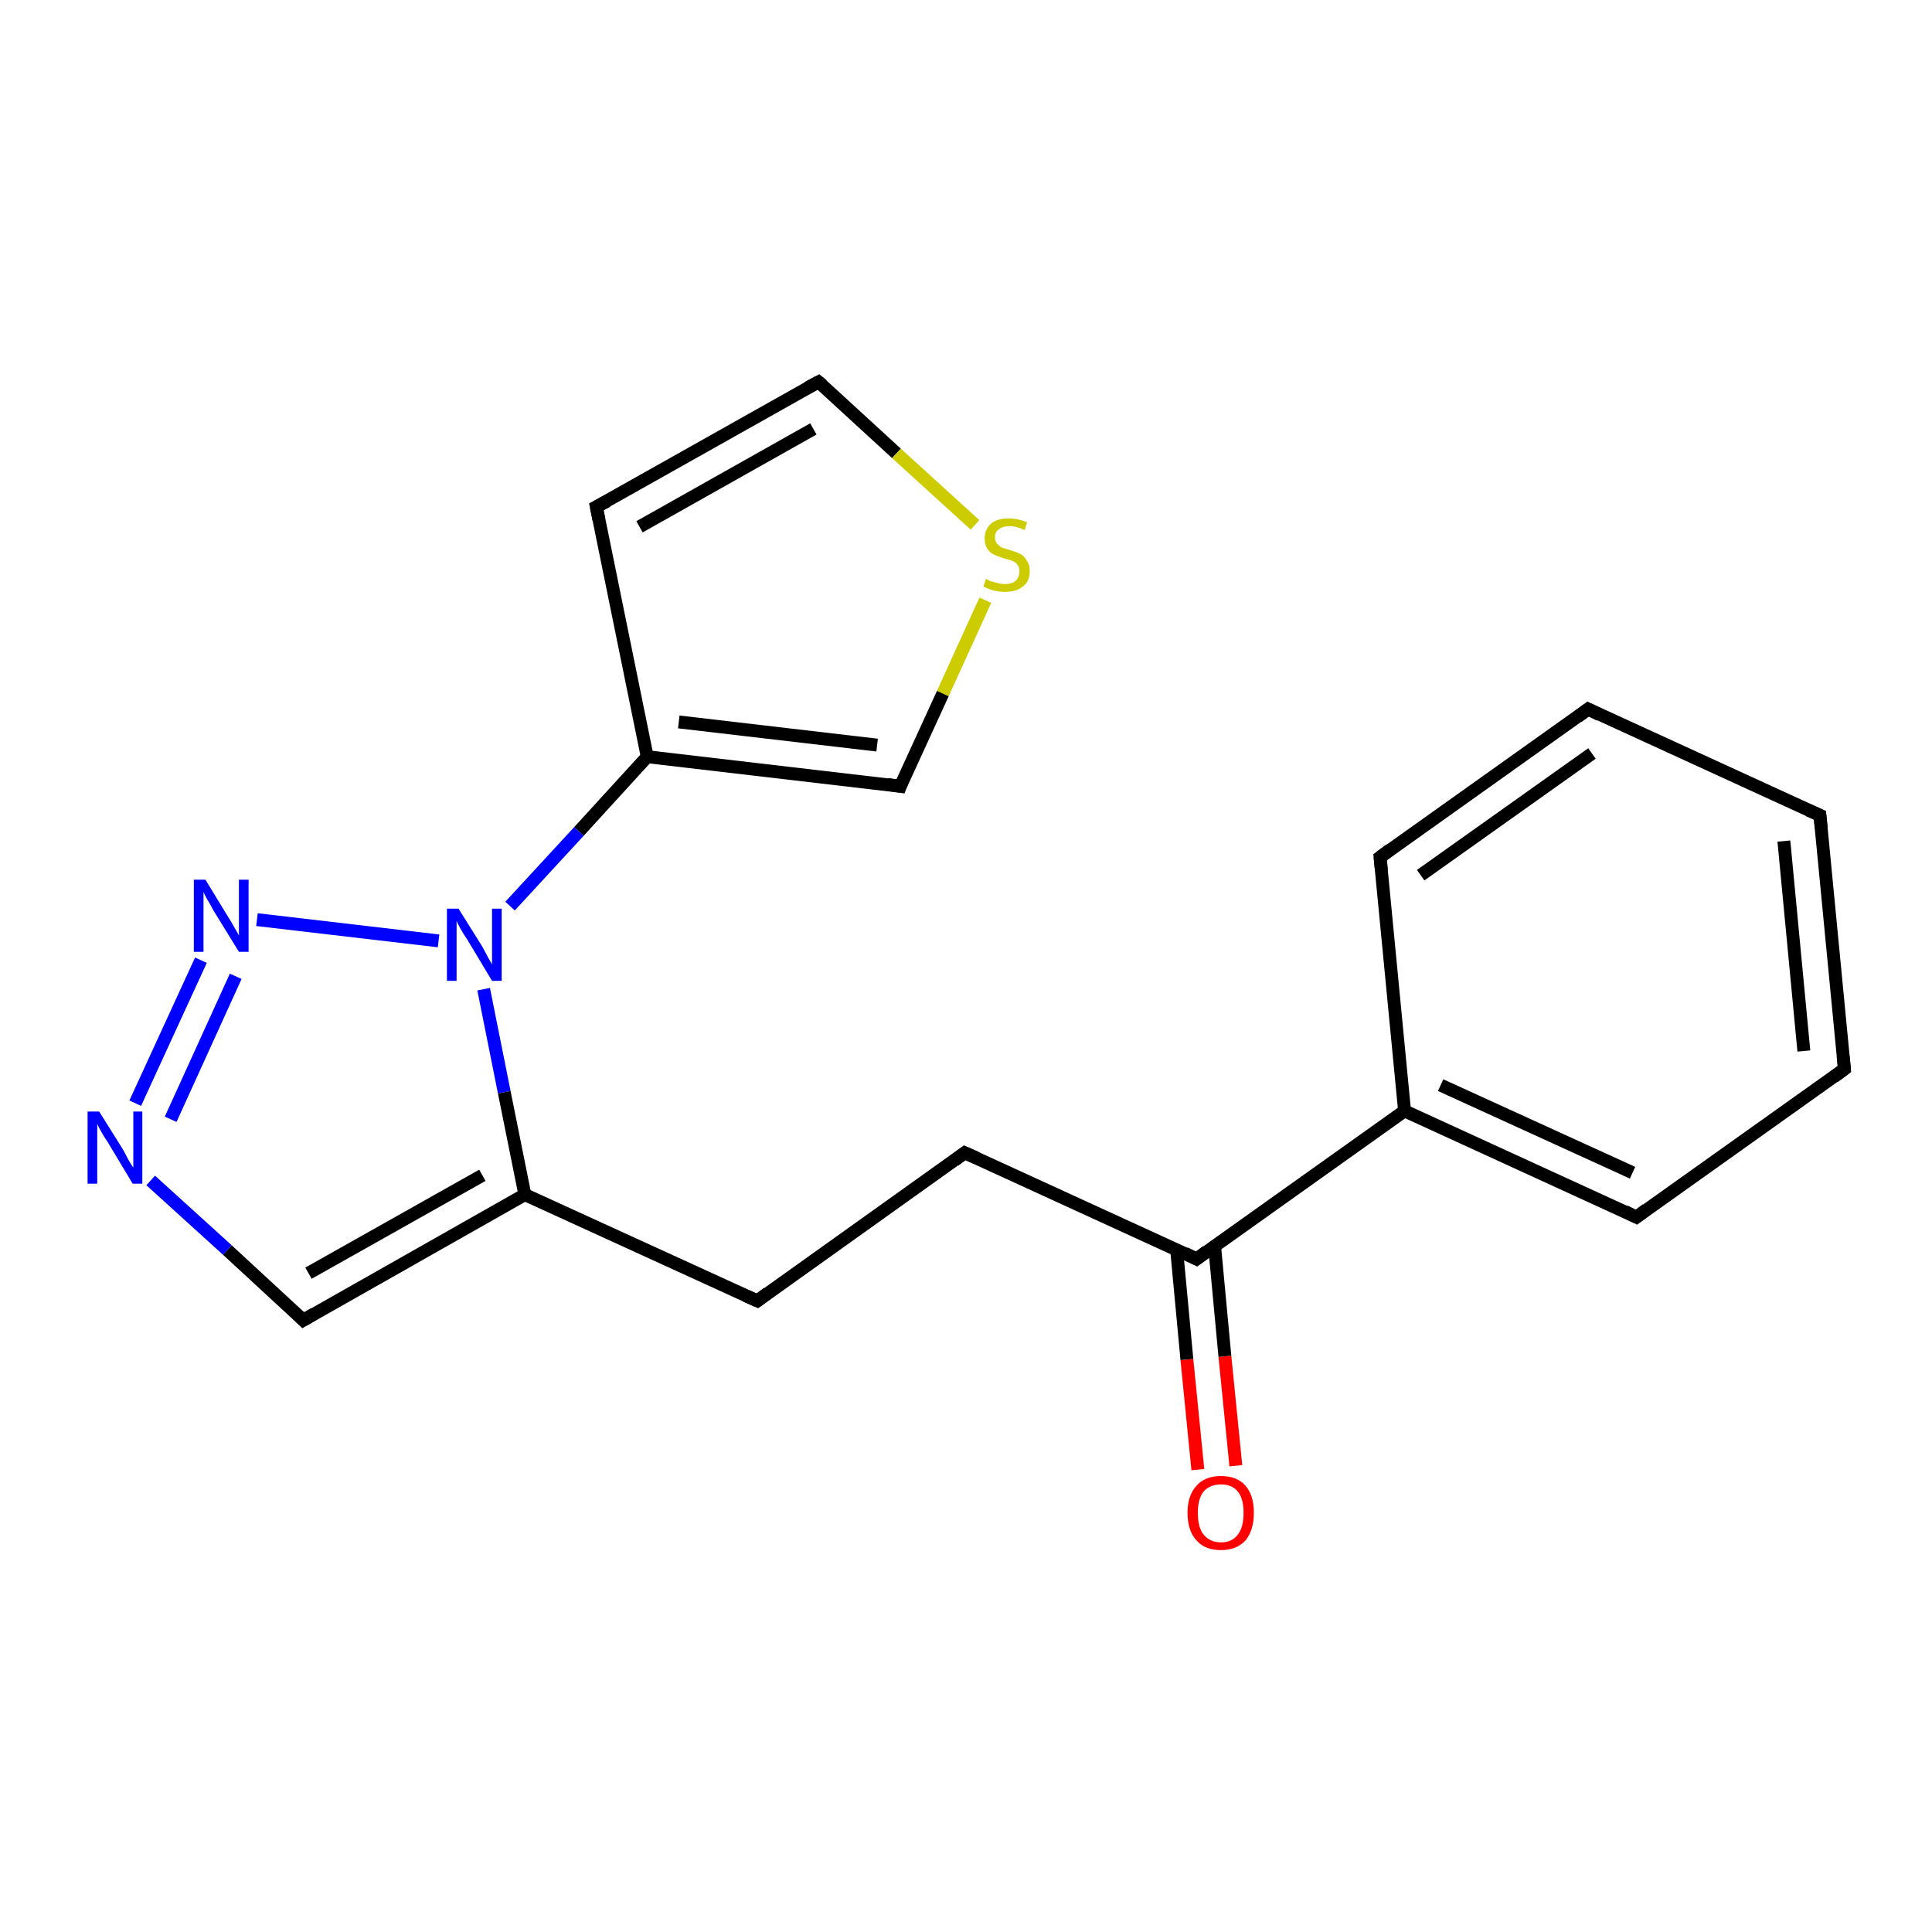 <?xml version='1.0' encoding='iso-8859-1'?>
<svg version='1.1' baseProfile='full'
              xmlns='http://www.w3.org/2000/svg'
                      xmlns:rdkit='http://www.rdkit.org/xml'
                      xmlns:xlink='http://www.w3.org/1999/xlink'
                  xml:space='preserve'
width='300px' height='300px' viewBox='0 0 300 300'>
<!-- END OF HEADER -->
<rect style='opacity:1.0;fill:#FFFFFF;stroke:none' width='300.0' height='300.0' x='0.0' y='0.0'> </rect>
<path class='bond-0 atom-0 atom-1' d='M 186.0,228.2 L 184.3,211.1' style='fill:none;fill-rule:evenodd;stroke:#FF0000;stroke-width:2.0px;stroke-linecap:butt;stroke-linejoin:miter;stroke-opacity:1' />
<path class='bond-0 atom-0 atom-1' d='M 184.3,211.1 L 182.7,194.0' style='fill:none;fill-rule:evenodd;stroke:#000000;stroke-width:2.0px;stroke-linecap:butt;stroke-linejoin:miter;stroke-opacity:1' />
<path class='bond-0 atom-0 atom-1' d='M 191.9,227.6 L 190.2,210.6' style='fill:none;fill-rule:evenodd;stroke:#FF0000;stroke-width:2.0px;stroke-linecap:butt;stroke-linejoin:miter;stroke-opacity:1' />
<path class='bond-0 atom-0 atom-1' d='M 190.2,210.6 L 188.6,193.5' style='fill:none;fill-rule:evenodd;stroke:#000000;stroke-width:2.0px;stroke-linecap:butt;stroke-linejoin:miter;stroke-opacity:1' />
<path class='bond-1 atom-1 atom-2' d='M 185.8,195.5 L 149.8,179.0' style='fill:none;fill-rule:evenodd;stroke:#000000;stroke-width:2.0px;stroke-linecap:butt;stroke-linejoin:miter;stroke-opacity:1' />
<path class='bond-2 atom-2 atom-3' d='M 149.8,179.0 L 117.6,202.0' style='fill:none;fill-rule:evenodd;stroke:#000000;stroke-width:2.0px;stroke-linecap:butt;stroke-linejoin:miter;stroke-opacity:1' />
<path class='bond-3 atom-3 atom-4' d='M 117.6,202.0 L 81.5,185.5' style='fill:none;fill-rule:evenodd;stroke:#000000;stroke-width:2.0px;stroke-linecap:butt;stroke-linejoin:miter;stroke-opacity:1' />
<path class='bond-4 atom-4 atom-5' d='M 81.5,185.5 L 47.1,205.0' style='fill:none;fill-rule:evenodd;stroke:#000000;stroke-width:2.0px;stroke-linecap:butt;stroke-linejoin:miter;stroke-opacity:1' />
<path class='bond-4 atom-4 atom-5' d='M 74.9,182.5 L 47.9,197.7' style='fill:none;fill-rule:evenodd;stroke:#000000;stroke-width:2.0px;stroke-linecap:butt;stroke-linejoin:miter;stroke-opacity:1' />
<path class='bond-5 atom-5 atom-6' d='M 47.1,205.0 L 35.3,194.1' style='fill:none;fill-rule:evenodd;stroke:#000000;stroke-width:2.0px;stroke-linecap:butt;stroke-linejoin:miter;stroke-opacity:1' />
<path class='bond-5 atom-5 atom-6' d='M 35.3,194.1 L 23.4,183.3' style='fill:none;fill-rule:evenodd;stroke:#0000FF;stroke-width:2.0px;stroke-linecap:butt;stroke-linejoin:miter;stroke-opacity:1' />
<path class='bond-6 atom-6 atom-7' d='M 21.0,171.3 L 31.2,149.1' style='fill:none;fill-rule:evenodd;stroke:#0000FF;stroke-width:2.0px;stroke-linecap:butt;stroke-linejoin:miter;stroke-opacity:1' />
<path class='bond-6 atom-6 atom-7' d='M 26.5,173.8 L 36.6,151.6' style='fill:none;fill-rule:evenodd;stroke:#0000FF;stroke-width:2.0px;stroke-linecap:butt;stroke-linejoin:miter;stroke-opacity:1' />
<path class='bond-7 atom-7 atom-8' d='M 39.9,142.8 L 68.1,146.1' style='fill:none;fill-rule:evenodd;stroke:#0000FF;stroke-width:2.0px;stroke-linecap:butt;stroke-linejoin:miter;stroke-opacity:1' />
<path class='bond-8 atom-8 atom-9' d='M 79.2,140.7 L 89.9,129.1' style='fill:none;fill-rule:evenodd;stroke:#0000FF;stroke-width:2.0px;stroke-linecap:butt;stroke-linejoin:miter;stroke-opacity:1' />
<path class='bond-8 atom-8 atom-9' d='M 89.9,129.1 L 100.5,117.5' style='fill:none;fill-rule:evenodd;stroke:#000000;stroke-width:2.0px;stroke-linecap:butt;stroke-linejoin:miter;stroke-opacity:1' />
<path class='bond-9 atom-9 atom-10' d='M 100.5,117.5 L 92.6,78.7' style='fill:none;fill-rule:evenodd;stroke:#000000;stroke-width:2.0px;stroke-linecap:butt;stroke-linejoin:miter;stroke-opacity:1' />
<path class='bond-10 atom-10 atom-11' d='M 92.6,78.7 L 127.1,59.3' style='fill:none;fill-rule:evenodd;stroke:#000000;stroke-width:2.0px;stroke-linecap:butt;stroke-linejoin:miter;stroke-opacity:1' />
<path class='bond-10 atom-10 atom-11' d='M 99.3,81.8 L 126.3,66.6' style='fill:none;fill-rule:evenodd;stroke:#000000;stroke-width:2.0px;stroke-linecap:butt;stroke-linejoin:miter;stroke-opacity:1' />
<path class='bond-11 atom-11 atom-12' d='M 127.1,59.3 L 139.2,70.4' style='fill:none;fill-rule:evenodd;stroke:#000000;stroke-width:2.0px;stroke-linecap:butt;stroke-linejoin:miter;stroke-opacity:1' />
<path class='bond-11 atom-11 atom-12' d='M 139.2,70.4 L 151.4,81.5' style='fill:none;fill-rule:evenodd;stroke:#CCCC00;stroke-width:2.0px;stroke-linecap:butt;stroke-linejoin:miter;stroke-opacity:1' />
<path class='bond-12 atom-12 atom-13' d='M 153.0,93.2 L 146.4,107.7' style='fill:none;fill-rule:evenodd;stroke:#CCCC00;stroke-width:2.0px;stroke-linecap:butt;stroke-linejoin:miter;stroke-opacity:1' />
<path class='bond-12 atom-12 atom-13' d='M 146.4,107.7 L 139.8,122.1' style='fill:none;fill-rule:evenodd;stroke:#000000;stroke-width:2.0px;stroke-linecap:butt;stroke-linejoin:miter;stroke-opacity:1' />
<path class='bond-13 atom-1 atom-14' d='M 185.8,195.5 L 218.1,172.5' style='fill:none;fill-rule:evenodd;stroke:#000000;stroke-width:2.0px;stroke-linecap:butt;stroke-linejoin:miter;stroke-opacity:1' />
<path class='bond-14 atom-14 atom-15' d='M 218.1,172.5 L 254.1,189.0' style='fill:none;fill-rule:evenodd;stroke:#000000;stroke-width:2.0px;stroke-linecap:butt;stroke-linejoin:miter;stroke-opacity:1' />
<path class='bond-14 atom-14 atom-15' d='M 223.7,168.5 L 253.5,182.1' style='fill:none;fill-rule:evenodd;stroke:#000000;stroke-width:2.0px;stroke-linecap:butt;stroke-linejoin:miter;stroke-opacity:1' />
<path class='bond-15 atom-15 atom-16' d='M 254.1,189.0 L 286.4,166.0' style='fill:none;fill-rule:evenodd;stroke:#000000;stroke-width:2.0px;stroke-linecap:butt;stroke-linejoin:miter;stroke-opacity:1' />
<path class='bond-16 atom-16 atom-17' d='M 286.4,166.0 L 282.6,126.6' style='fill:none;fill-rule:evenodd;stroke:#000000;stroke-width:2.0px;stroke-linecap:butt;stroke-linejoin:miter;stroke-opacity:1' />
<path class='bond-16 atom-16 atom-17' d='M 280.1,163.2 L 277.0,130.6' style='fill:none;fill-rule:evenodd;stroke:#000000;stroke-width:2.0px;stroke-linecap:butt;stroke-linejoin:miter;stroke-opacity:1' />
<path class='bond-17 atom-17 atom-18' d='M 282.6,126.6 L 246.6,110.1' style='fill:none;fill-rule:evenodd;stroke:#000000;stroke-width:2.0px;stroke-linecap:butt;stroke-linejoin:miter;stroke-opacity:1' />
<path class='bond-18 atom-18 atom-19' d='M 246.6,110.1 L 214.3,133.1' style='fill:none;fill-rule:evenodd;stroke:#000000;stroke-width:2.0px;stroke-linecap:butt;stroke-linejoin:miter;stroke-opacity:1' />
<path class='bond-18 atom-18 atom-19' d='M 247.2,117.0 L 220.6,135.9' style='fill:none;fill-rule:evenodd;stroke:#000000;stroke-width:2.0px;stroke-linecap:butt;stroke-linejoin:miter;stroke-opacity:1' />
<path class='bond-19 atom-8 atom-4' d='M 75.1,153.6 L 78.3,169.6' style='fill:none;fill-rule:evenodd;stroke:#0000FF;stroke-width:2.0px;stroke-linecap:butt;stroke-linejoin:miter;stroke-opacity:1' />
<path class='bond-19 atom-8 atom-4' d='M 78.3,169.6 L 81.5,185.5' style='fill:none;fill-rule:evenodd;stroke:#000000;stroke-width:2.0px;stroke-linecap:butt;stroke-linejoin:miter;stroke-opacity:1' />
<path class='bond-20 atom-13 atom-9' d='M 139.8,122.1 L 100.5,117.5' style='fill:none;fill-rule:evenodd;stroke:#000000;stroke-width:2.0px;stroke-linecap:butt;stroke-linejoin:miter;stroke-opacity:1' />
<path class='bond-20 atom-13 atom-9' d='M 136.2,115.7 L 105.4,112.1' style='fill:none;fill-rule:evenodd;stroke:#000000;stroke-width:2.0px;stroke-linecap:butt;stroke-linejoin:miter;stroke-opacity:1' />
<path class='bond-21 atom-19 atom-14' d='M 214.3,133.1 L 218.1,172.5' style='fill:none;fill-rule:evenodd;stroke:#000000;stroke-width:2.0px;stroke-linecap:butt;stroke-linejoin:miter;stroke-opacity:1' />
<path d='M 184.0,194.6 L 185.8,195.5 L 187.4,194.3' style='fill:none;stroke:#000000;stroke-width:2.0px;stroke-linecap:butt;stroke-linejoin:miter;stroke-opacity:1;' />
<path d='M 151.6,179.8 L 149.8,179.0 L 148.2,180.2' style='fill:none;stroke:#000000;stroke-width:2.0px;stroke-linecap:butt;stroke-linejoin:miter;stroke-opacity:1;' />
<path d='M 119.2,200.8 L 117.6,202.0 L 115.8,201.2' style='fill:none;stroke:#000000;stroke-width:2.0px;stroke-linecap:butt;stroke-linejoin:miter;stroke-opacity:1;' />
<path d='M 48.8,204.0 L 47.1,205.0 L 46.5,204.4' style='fill:none;stroke:#000000;stroke-width:2.0px;stroke-linecap:butt;stroke-linejoin:miter;stroke-opacity:1;' />
<path d='M 93.0,80.7 L 92.6,78.7 L 94.3,77.8' style='fill:none;stroke:#000000;stroke-width:2.0px;stroke-linecap:butt;stroke-linejoin:miter;stroke-opacity:1;' />
<path d='M 125.4,60.2 L 127.1,59.3 L 127.7,59.8' style='fill:none;stroke:#000000;stroke-width:2.0px;stroke-linecap:butt;stroke-linejoin:miter;stroke-opacity:1;' />
<path d='M 140.1,121.3 L 139.8,122.1 L 137.8,121.8' style='fill:none;stroke:#000000;stroke-width:2.0px;stroke-linecap:butt;stroke-linejoin:miter;stroke-opacity:1;' />
<path d='M 252.3,188.1 L 254.1,189.0 L 255.7,187.8' style='fill:none;stroke:#000000;stroke-width:2.0px;stroke-linecap:butt;stroke-linejoin:miter;stroke-opacity:1;' />
<path d='M 284.8,167.2 L 286.4,166.0 L 286.2,164.0' style='fill:none;stroke:#000000;stroke-width:2.0px;stroke-linecap:butt;stroke-linejoin:miter;stroke-opacity:1;' />
<path d='M 282.8,128.6 L 282.6,126.6 L 280.8,125.8' style='fill:none;stroke:#000000;stroke-width:2.0px;stroke-linecap:butt;stroke-linejoin:miter;stroke-opacity:1;' />
<path d='M 248.4,111.0 L 246.6,110.1 L 245.0,111.3' style='fill:none;stroke:#000000;stroke-width:2.0px;stroke-linecap:butt;stroke-linejoin:miter;stroke-opacity:1;' />
<path d='M 215.9,131.9 L 214.3,133.1 L 214.5,135.1' style='fill:none;stroke:#000000;stroke-width:2.0px;stroke-linecap:butt;stroke-linejoin:miter;stroke-opacity:1;' />
<path class='atom-0' d='M 184.4 234.9
Q 184.4 232.2, 185.8 230.7
Q 187.1 229.2, 189.6 229.2
Q 192.1 229.2, 193.4 230.7
Q 194.7 232.2, 194.7 234.9
Q 194.7 237.6, 193.4 239.2
Q 192.0 240.7, 189.6 240.7
Q 187.1 240.7, 185.8 239.2
Q 184.4 237.7, 184.4 234.9
M 189.6 239.5
Q 191.3 239.5, 192.2 238.3
Q 193.1 237.2, 193.1 234.9
Q 193.1 232.7, 192.2 231.6
Q 191.3 230.5, 189.6 230.5
Q 187.9 230.5, 186.9 231.6
Q 186.0 232.7, 186.0 234.9
Q 186.0 237.2, 186.9 238.3
Q 187.9 239.5, 189.6 239.5
' fill='#FF0000'/>
<path class='atom-6' d='M 15.4 172.6
L 19.1 178.5
Q 19.4 179.1, 20.0 180.2
Q 20.6 181.2, 20.7 181.3
L 20.7 172.6
L 22.1 172.6
L 22.1 183.8
L 20.6 183.8
L 16.7 177.3
Q 16.2 176.6, 15.7 175.7
Q 15.2 174.8, 15.1 174.5
L 15.1 183.8
L 13.6 183.8
L 13.6 172.6
L 15.4 172.6
' fill='#0000FF'/>
<path class='atom-7' d='M 31.9 136.6
L 35.5 142.5
Q 35.9 143.1, 36.5 144.2
Q 37.1 145.2, 37.1 145.3
L 37.1 136.6
L 38.6 136.6
L 38.6 147.8
L 37.1 147.8
L 33.1 141.3
Q 32.7 140.5, 32.2 139.7
Q 31.7 138.8, 31.6 138.5
L 31.6 147.8
L 30.1 147.8
L 30.1 136.6
L 31.9 136.6
' fill='#0000FF'/>
<path class='atom-8' d='M 71.2 141.1
L 74.9 147.0
Q 75.2 147.6, 75.8 148.7
Q 76.4 149.7, 76.4 149.8
L 76.4 141.1
L 77.9 141.1
L 77.9 152.3
L 76.4 152.3
L 72.5 145.8
Q 72.0 145.1, 71.5 144.2
Q 71.0 143.3, 70.9 143.0
L 70.9 152.3
L 69.4 152.3
L 69.4 141.1
L 71.2 141.1
' fill='#0000FF'/>
<path class='atom-12' d='M 153.1 89.9
Q 153.2 89.9, 153.7 90.2
Q 154.3 90.4, 154.8 90.5
Q 155.4 90.7, 156.0 90.7
Q 157.1 90.7, 157.7 90.2
Q 158.3 89.6, 158.3 88.7
Q 158.3 88.1, 158.0 87.7
Q 157.7 87.3, 157.2 87.1
Q 156.7 86.9, 155.9 86.7
Q 154.9 86.4, 154.3 86.1
Q 153.7 85.8, 153.3 85.2
Q 152.9 84.6, 152.9 83.6
Q 152.9 82.2, 153.9 81.3
Q 154.8 80.5, 156.7 80.5
Q 158.0 80.5, 159.5 81.1
L 159.1 82.3
Q 157.8 81.7, 156.8 81.7
Q 155.7 81.7, 155.1 82.2
Q 154.5 82.6, 154.5 83.4
Q 154.5 84.0, 154.8 84.4
Q 155.1 84.7, 155.5 85.0
Q 156.0 85.2, 156.8 85.4
Q 157.8 85.7, 158.4 86.0
Q 159.0 86.3, 159.4 87.0
Q 159.9 87.6, 159.9 88.7
Q 159.9 90.3, 158.8 91.1
Q 157.8 91.9, 156.1 91.9
Q 155.1 91.9, 154.3 91.7
Q 153.6 91.5, 152.7 91.1
L 153.1 89.9
' fill='#CCCC00'/>
</svg>
